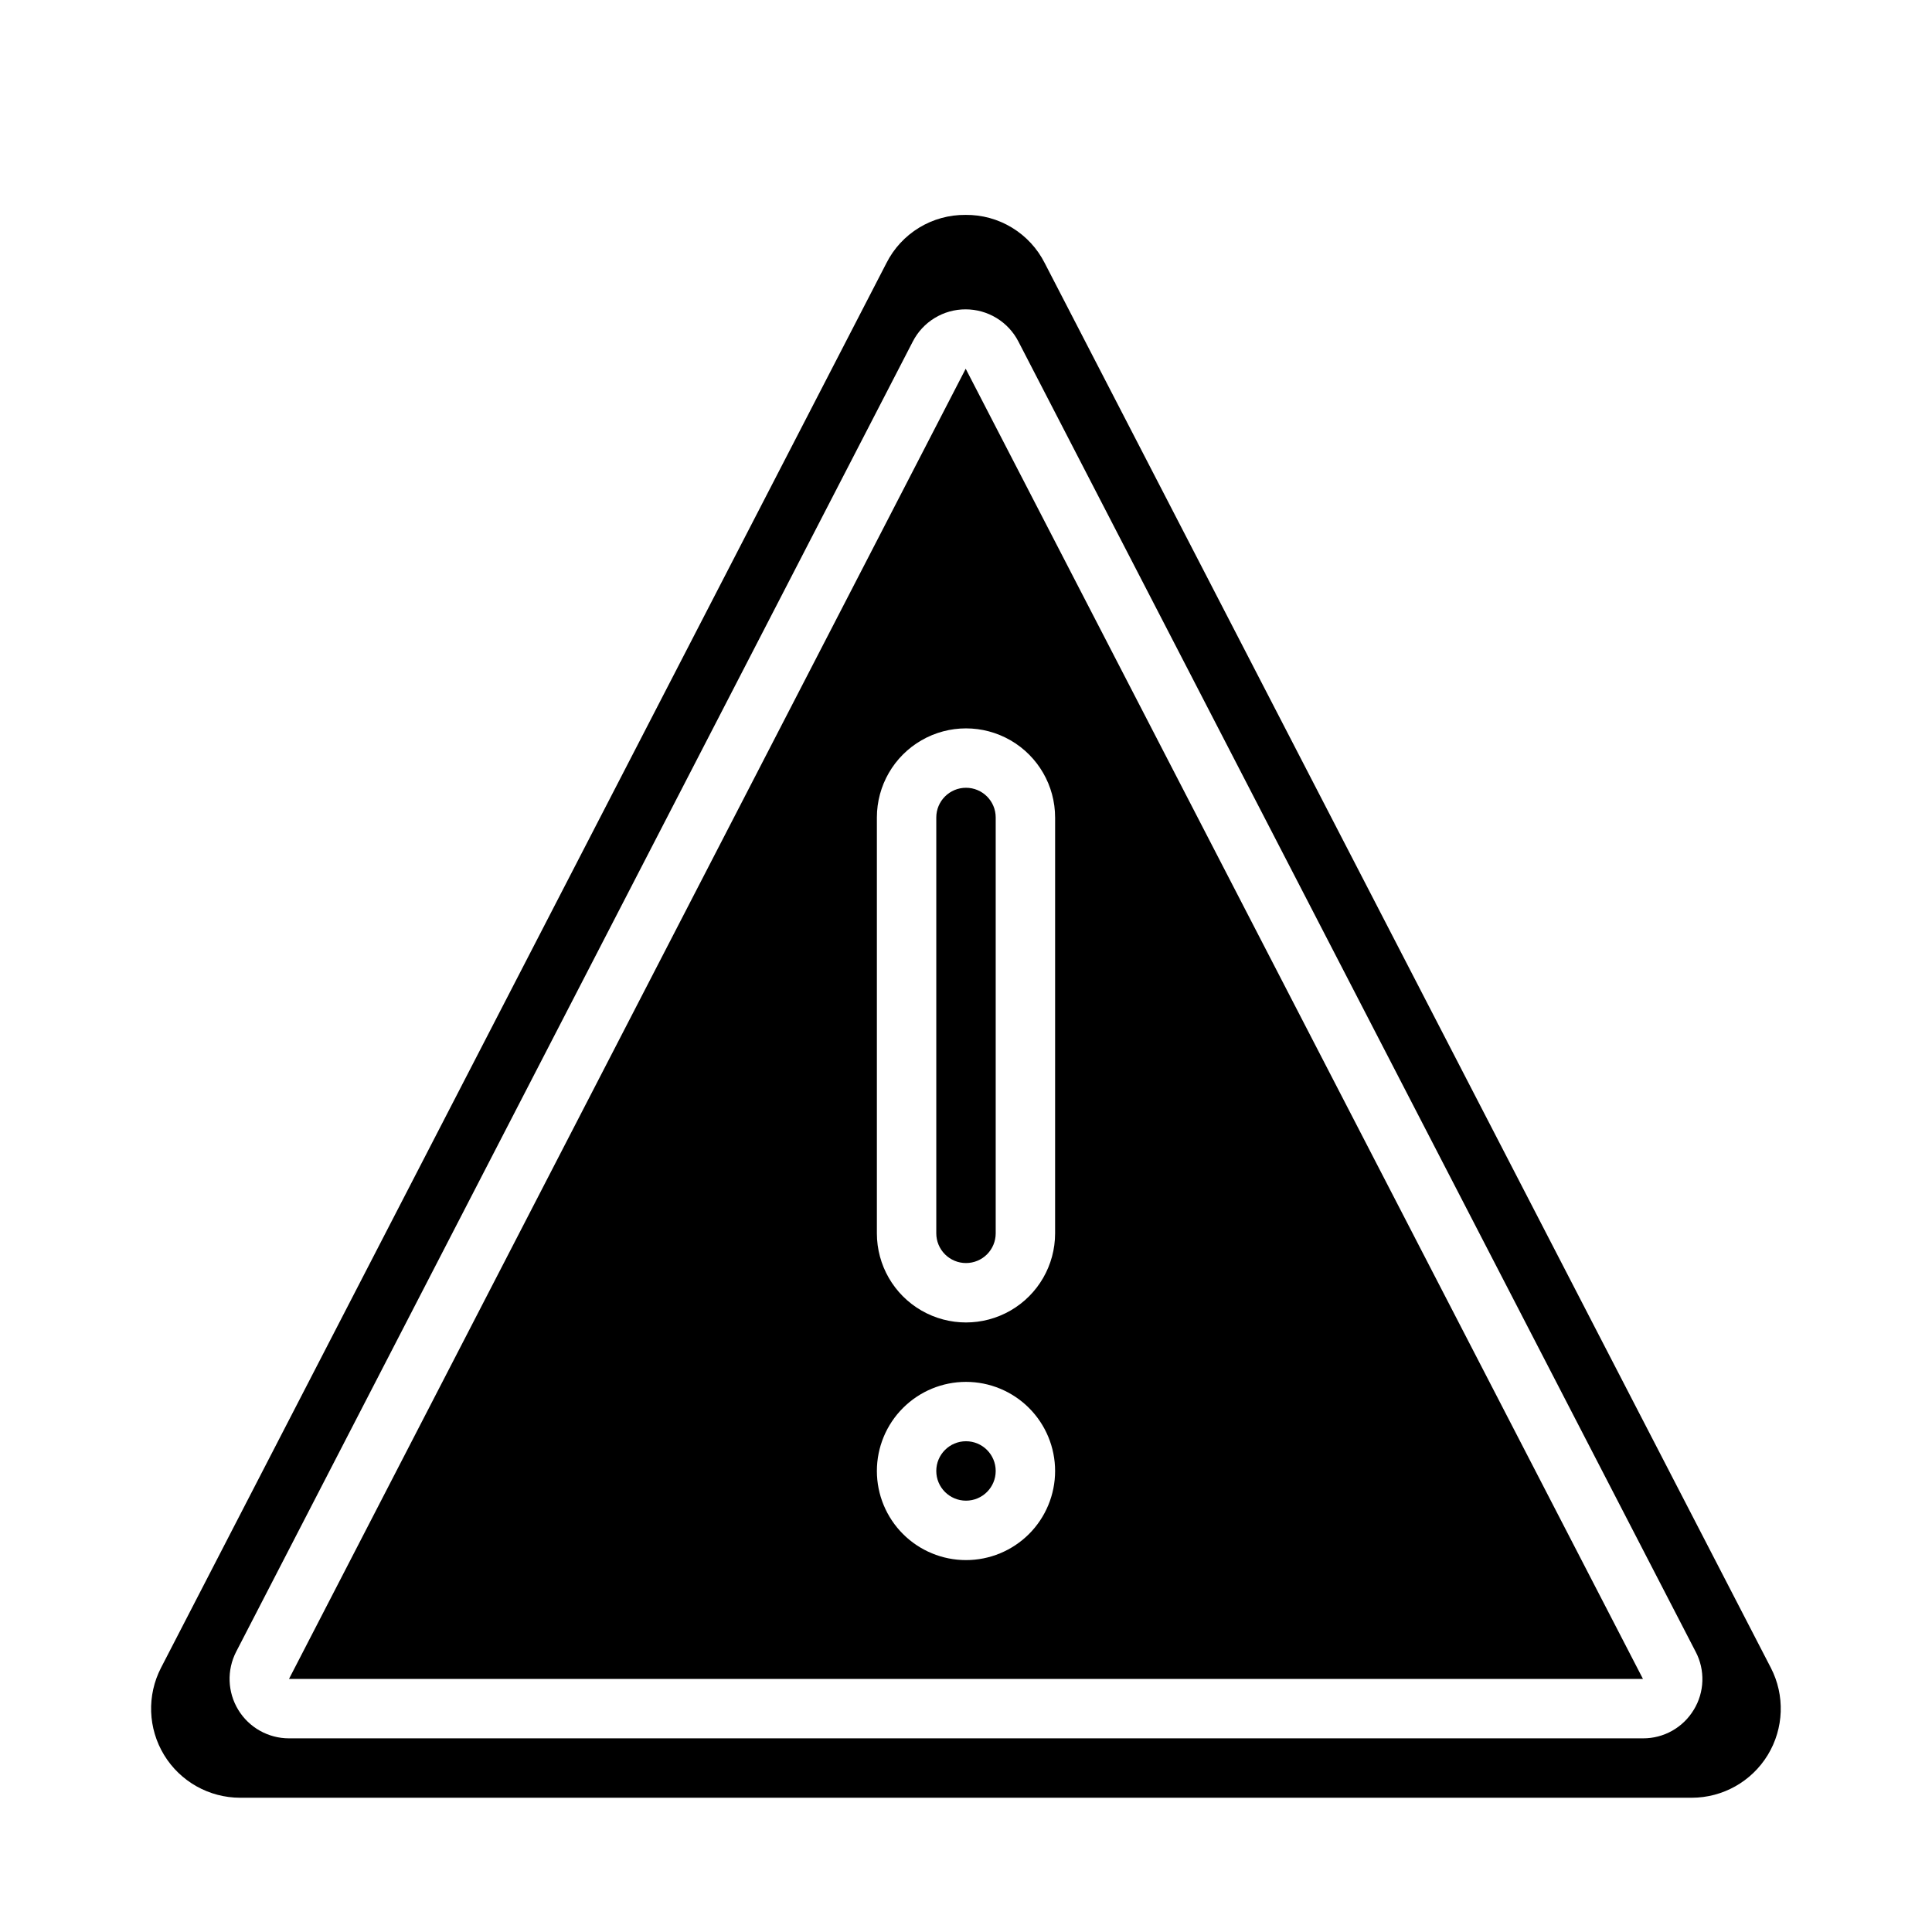 <?xml version="1.0" encoding="UTF-8"?>
<!-- Uploaded to: SVG Repo, www.svgrepo.com, Generator: SVG Repo Mixer Tools -->
<svg fill="#000000" width="800px" height="800px" version="1.1" viewBox="144 144 512 512" xmlns="http://www.w3.org/2000/svg">
 <g>
  <path d="m400 478.72c2.086 0 4.09-0.828 5.566-2.305 1.477-1.477 2.305-3.481 2.305-5.566v-110.21c0-4.348-3.523-7.871-7.871-7.871s-7.875 3.523-7.875 7.871v110.21c0 2.086 0.832 4.09 2.309 5.566 1.477 1.477 3.477 2.305 5.566 2.305z"/>
  <path d="m220.59 588.93h358.81l-179.48-347.21zm179.41-31.488c-6.266 0-12.273-2.488-16.699-6.914-4.43-4.43-6.918-10.438-6.918-16.699 0-6.266 2.488-12.273 6.918-16.699 4.426-4.43 10.434-6.918 16.699-6.918 6.262 0 12.27 2.488 16.699 6.918 4.426 4.426 6.914 10.434 6.914 16.699 0 6.262-2.488 12.27-6.914 16.699-4.43 4.426-10.438 6.914-16.699 6.914zm23.617-196.8-0.004 110.21c0 8.438-4.5 16.234-11.809 20.453-7.305 4.215-16.309 4.215-23.613 0-7.309-4.219-11.809-12.016-11.809-20.453v-110.21c0-8.434 4.5-16.23 11.809-20.449 7.305-4.219 16.309-4.219 23.613 0 7.309 4.219 11.809 12.016 11.809 20.449z"/>
  <path d="m407.87 533.82c0 4.348-3.523 7.871-7.871 7.871s-7.875-3.523-7.875-7.871c0-4.348 3.527-7.875 7.875-7.875s7.871 3.527 7.871 7.875"/>
  <path d="m399.88 200.95c-4.34-0.043-8.609 1.133-12.316 3.391-3.707 2.262-6.711 5.516-8.66 9.395l-192.23 372.24c-3.781 7.32-3.469 16.086 0.816 23.121 4.289 7.035 11.938 11.328 20.176 11.324h384.65c8.238-0.004 15.879-4.301 20.164-11.336 4.281-7.039 4.59-15.801 0.805-23.117l-192.42-372.25c-1.953-3.875-4.957-7.125-8.664-9.383-3.707-2.258-7.973-3.43-12.316-3.387zm192.98 396.17c-2.84 4.711-7.945 7.582-13.445 7.559h-358.83c-5.492 0-10.59-2.863-13.445-7.555-2.859-4.695-3.062-10.535-0.543-15.418l179.31-347.21c1.32-2.566 3.324-4.723 5.789-6.223 2.465-1.504 5.297-2.297 8.184-2.293 2.891-0.004 5.727 0.789 8.195 2.289 2.469 1.504 4.477 3.652 5.801 6.219l179.48 347.22h0.004c2.559 4.867 2.371 10.723-0.496 15.414z"/>
 </g>
</svg>